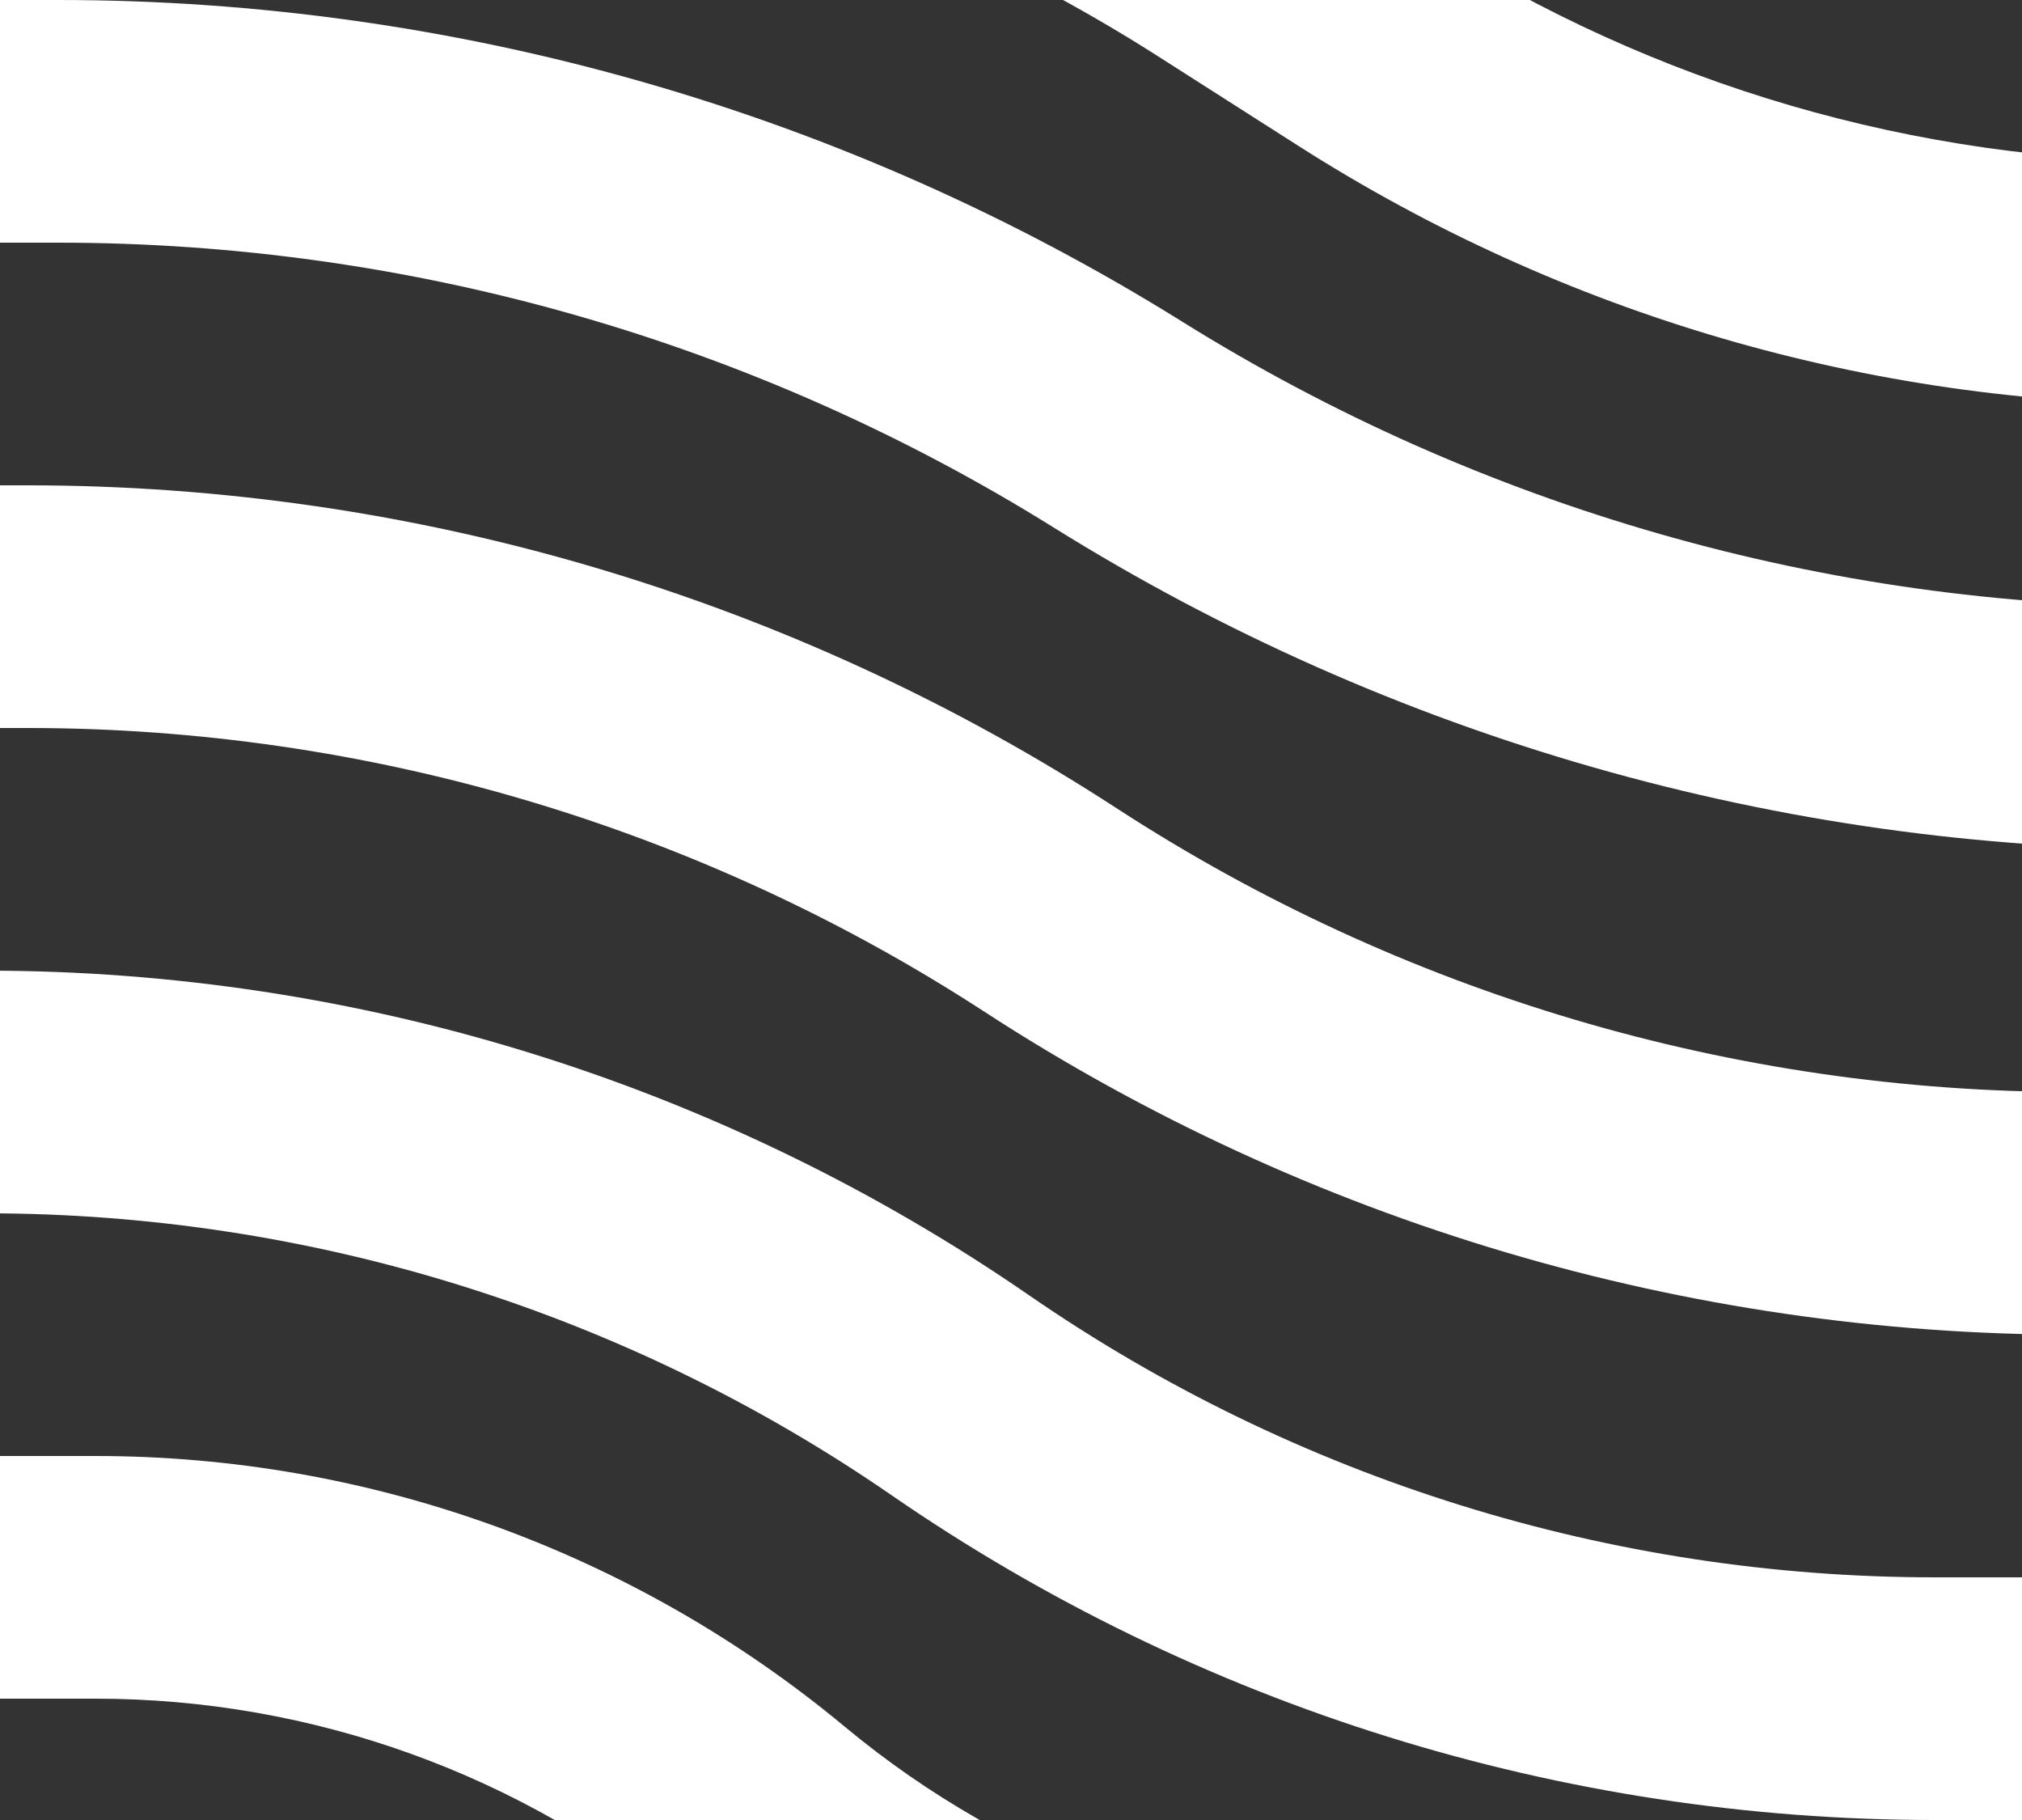 <svg width="50" height="45" viewBox="0 0 50 45" fill="none" xmlns="http://www.w3.org/2000/svg">
<rect x="0" y="0" width="50" height="45" fill="#333333" stroke="none"/>
<g clip-path="url(#clip0_134_66)">
<path fill-rule="evenodd" clip-rule="evenodd" d="M1.444 6H-13V0H1.444C11.27 0 20.898 2.756 29.235 7.954C36.62 12.559 45.148 15 53.851 15H60V21H53.851C44.026 21 34.398 18.244 26.06 13.046C18.675 8.441 10.147 6 1.444 6Z" fill="white"/>
<path fill-rule="evenodd" clip-rule="evenodd" d="M0.685 18H-13V12H0.685C10.245 12 19.599 14.774 27.613 19.985C34.653 24.563 42.871 27 51.27 27H57V33H51.27C41.71 33 32.356 30.226 24.342 25.015C17.301 20.437 9.083 18 0.685 18Z" fill="white"/>
<path fill-rule="evenodd" clip-rule="evenodd" d="M-0.335 30H-13V24H-0.335C8.876 24 17.87 26.801 25.453 32.03C32.035 36.569 39.841 39 47.835 39H53V45H47.835C38.624 45 29.63 42.199 22.047 36.97C15.465 32.431 7.659 30 -0.335 30Z" fill="white"/>
<path fill-rule="evenodd" clip-rule="evenodd" d="M2.365 42H-1V36H2.365C9.132 36 15.685 38.368 20.889 42.693C25.015 46.122 30.212 48 35.577 48H40.5V54H35.577C28.811 54 22.258 51.632 17.054 47.307C12.927 43.878 7.731 42 2.365 42Z" fill="white"/>
<path fill-rule="evenodd" clip-rule="evenodd" d="M28.633 1.39C22.096 -2.783 14.502 -5 6.746 -5V-11C15.646 -11 24.36 -8.456 31.861 -3.668L35.34 -1.447C40.913 2.11 47.387 4 53.998 4V10C46.243 10 38.649 7.783 32.112 3.61L28.633 1.39Z" fill="white"/>
</g>
<defs>
<clipPath id="clip0_134_66">
<rect width="50" height="45" fill="white"/>
</clipPath>
</defs>
</svg>
